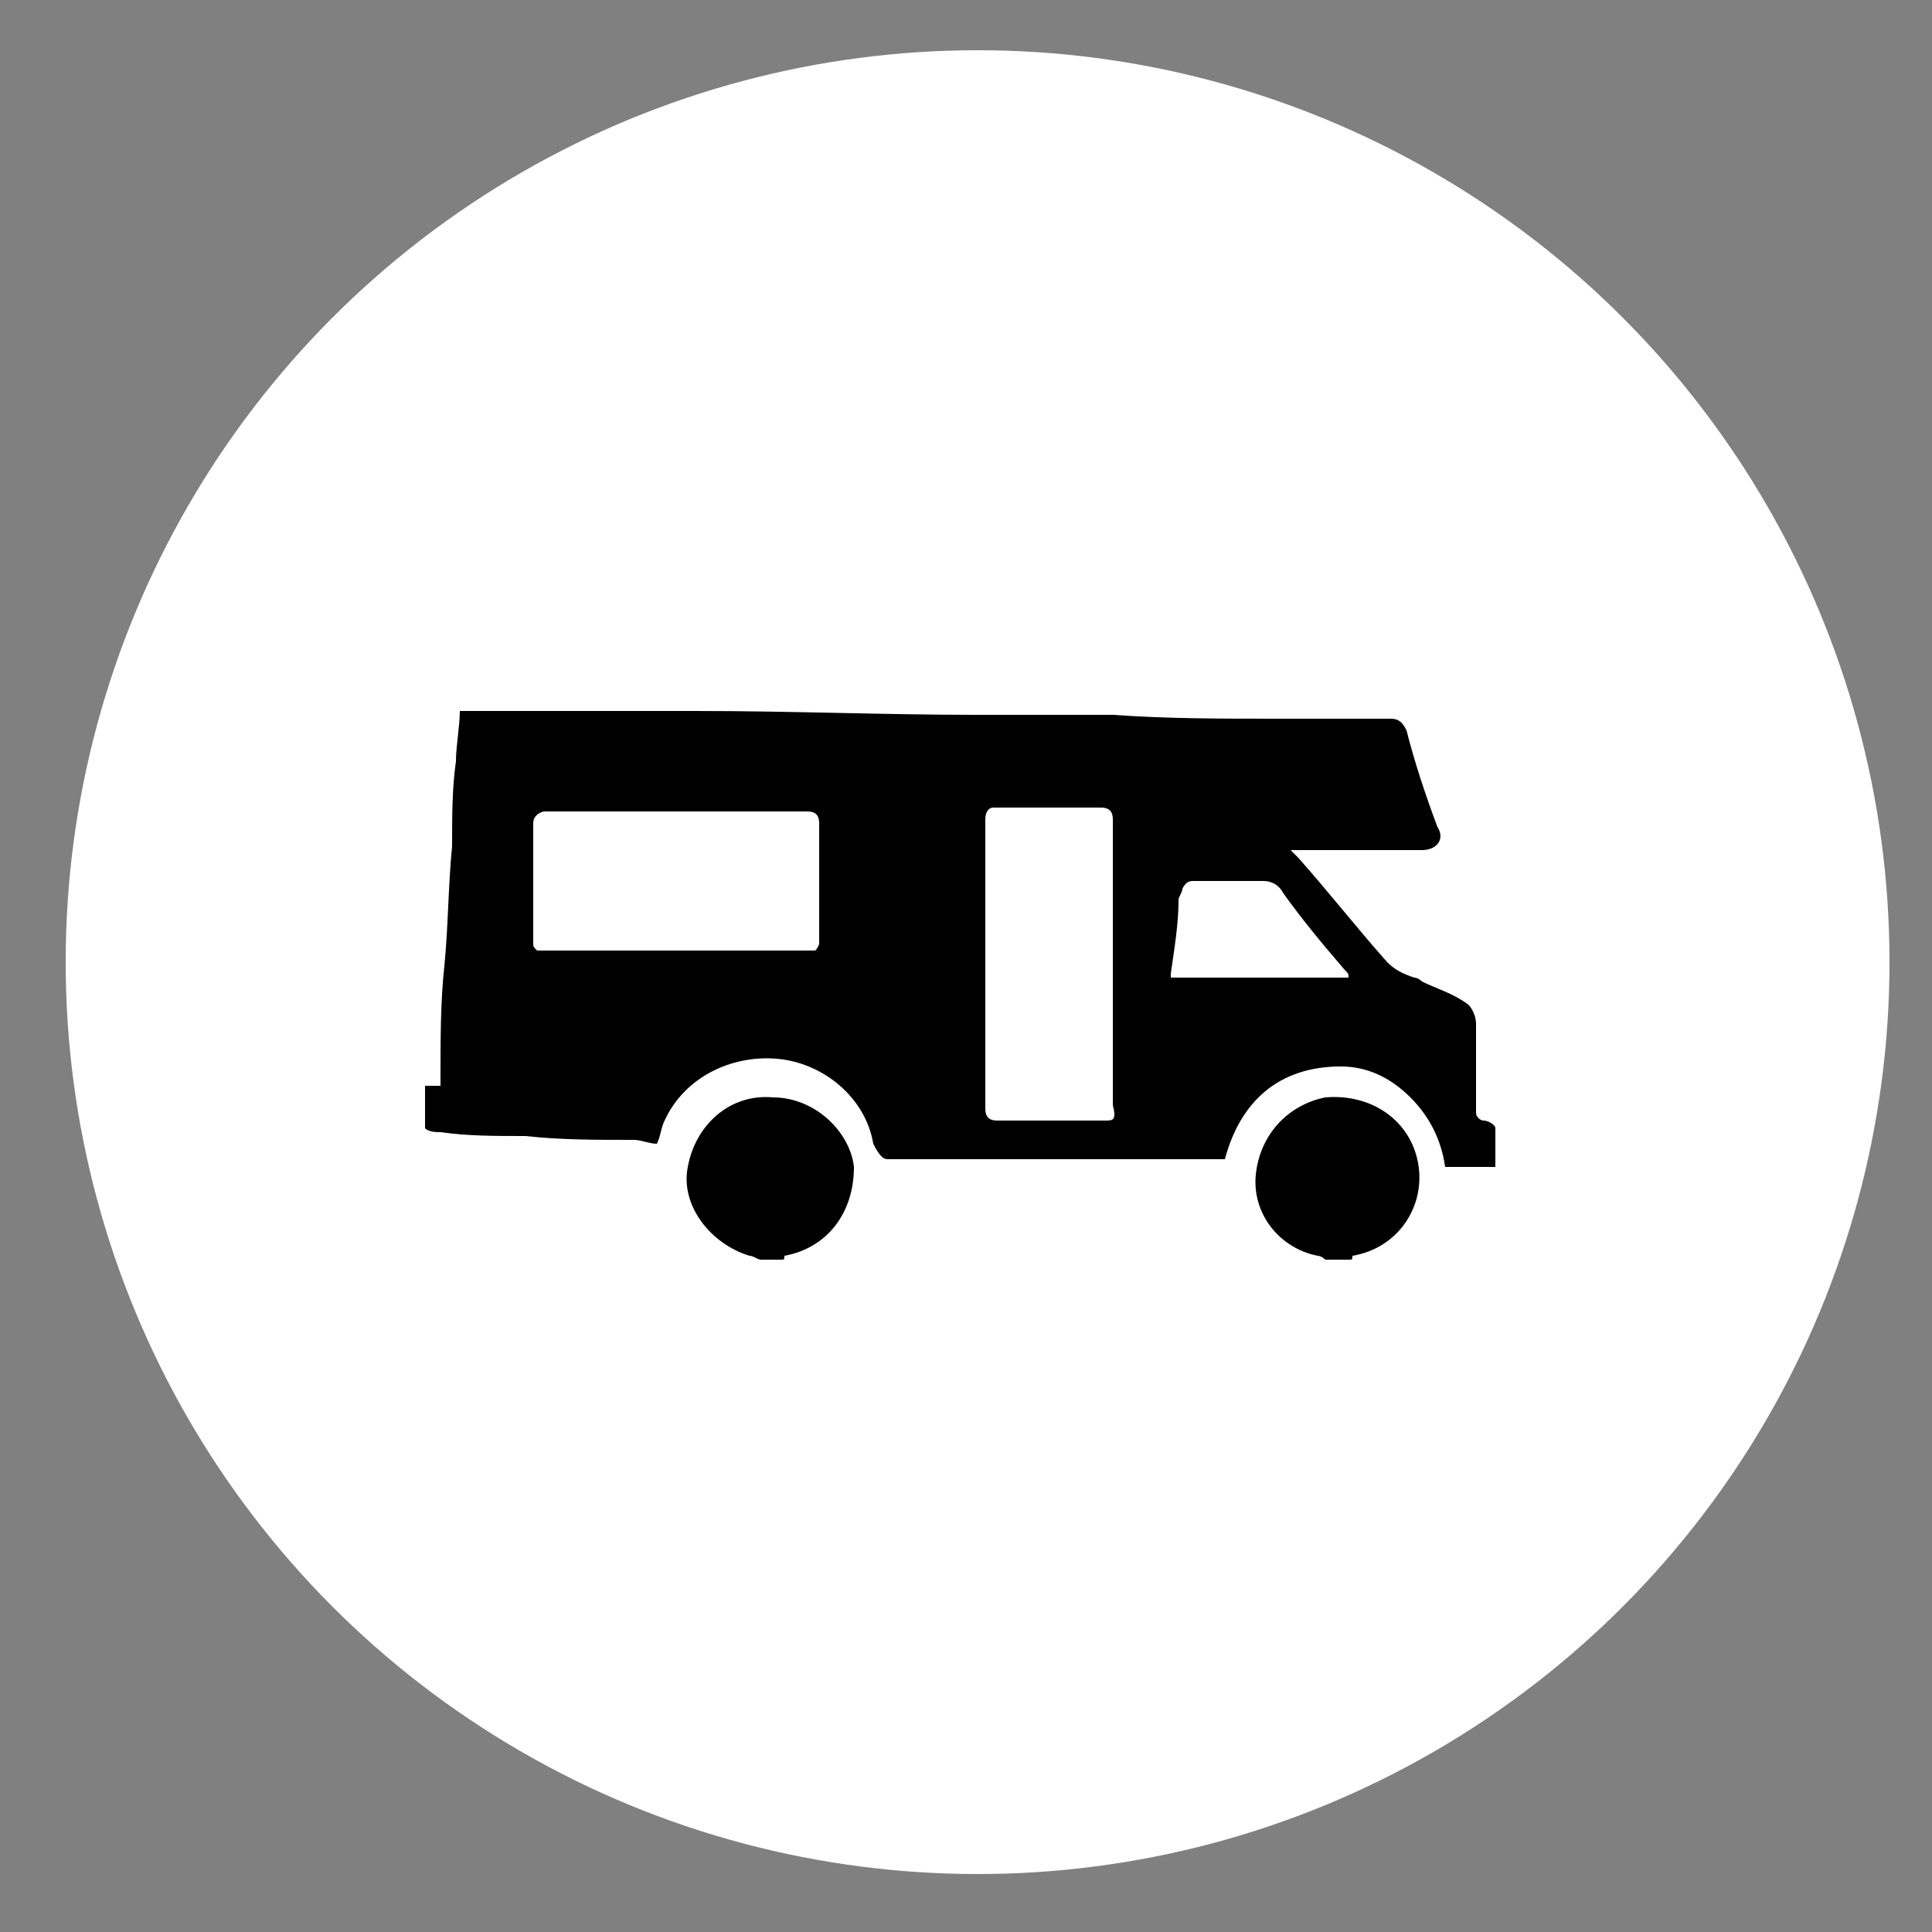 
<svg version="1.1" xmlns="http://www.w3.org/2000/svg" xmlns:xlink="http://www.w3.org/1999/xlink" x="0px" y="0px"
	 viewBox="0 0 50 50" style="enable-background:new 0 0 50 50;" xml:space="preserve">
<rect x="0" y="0" width="50" height="50" fill="#808080" stroke="none"/>
<style type="text/css">
	.st0{fill:#FFFFFF;}
</style>
<circle class="st0" cx="25.3" cy="24.9" r="23.6"/>
<g>
	<path d="M38.4,29c-0.1,0-0.2-0.1-0.2-0.2c0-0.8,0-1.5,0-2.3c0-0.2-0.1-0.4-0.2-0.5c-0.4-0.3-0.8-0.4-1.2-0.6
		c-0.1-0.1-0.2-0.1-0.2-0.1c-0.3-0.1-0.5-0.2-0.7-0.4c-0.8-0.9-1.5-1.8-2.3-2.7c-0.1-0.1-0.1-0.1-0.2-0.2c0.1,0,0.1,0,0.2,0
		c1,0,2.1,0,3.2,0c0.4,0,0.6-0.3,0.4-0.6c-0.3-0.8-0.6-1.7-0.8-2.5c-0.1-0.2-0.2-0.3-0.4-0.3c-1,0-2,0-3,0c-1.4,0-2.8,0-4.2-0.1
		c-1.2,0-2.3,0-3.5,0c-2.4,0-4.8-0.1-7.3-0.1c-0.2,0-0.4,0-0.6,0c-1.8,0-3.6,0-5.5,0c0,0.4-0.1,0.9-0.1,1.3
		c-0.1,0.7-0.1,1.4-0.1,2.2c-0.1,1-0.1,2.1-0.2,3.1c-0.1,0.9-0.1,1.9-0.1,2.9c0,0.1,0,0.1,0,0.2c-0.2,0-0.3,0-0.4,0
		c0,0.4,0,0.7,0,1.1c0.1,0.1,0.3,0.1,0.4,0.1c0.7,0.1,1.4,0.1,2.2,0.1c0.9,0.1,1.8,0.1,2.8,0.1c0.2,0,0.4,0.1,0.6,0.1
		c0.1-0.2,0.1-0.4,0.2-0.6c0.5-1.1,1.7-1.7,2.9-1.6c1.2,0.1,2.3,1,2.5,2.2C22.8,30,22.9,30,23,30c2.3,0,4.6,0,6.9,0
		c0.6,0,1.2,0,1.7,0c0.1,0,0.1,0,0.1,0c0.4-1.5,1.4-2.4,3-2.4c0.7,0,1.3,0.3,1.8,0.8c0.5,0.5,0.8,1.1,0.9,1.8c0.4,0,0.9,0,1.3,0
		c0-0.3,0-0.7,0-1C38.7,29.1,38.5,29,38.4,29z M14.1,21c2.3,0,4.5,0,6.8,0c0.2,0,0.3,0.1,0.3,0.3c0,1,0,2,0,3.1
		c0,0.1-0.1,0.2-0.1,0.2h-7.2c-0.1-0.1-0.1-0.1-0.1-0.2c0-1,0-2,0-3.1C13.8,21.1,14,21,14.1,21z M28.6,29c-0.9,0-1.9,0-2.8,0
		c-0.2,0-0.3-0.1-0.3-0.3c0-2.5,0-5,0-7.5c0-0.2,0.1-0.3,0.2-0.3c0.9,0,1.9,0,2.8,0c0.2,0,0.3,0.1,0.3,0.3c0,1.3,0,2.5,0,3.7
		c0,1.3,0,2.5,0,3.7C28.9,29,28.8,29,28.6,29z M30.5,23.3c0-0.1,0.1-0.2,0.1-0.3c0.1-0.2,0.2-0.2,0.3-0.2c0.4,0,0.9,0,1.3,0
		c0.2,0,0.3,0,0.5,0c0.2,0,0.4,0.1,0.5,0.3c0.5,0.7,1,1.3,1.6,2c0.1,0.1,0.1,0.1,0.1,0.2h-4.6v-0.1C30.4,24.5,30.5,23.9,30.5,23.3z"
		/>
	<path d="M34.3,28.4c-1,0.2-1.7,1-1.8,2c-0.1,1,0.6,1.9,1.6,2.1c0.1,0,0.2,0.1,0.2,0.1c0.2,0,0.4,0,0.6,0c0.1,0,0.1,0,0.1-0.1
		c1.2-0.2,1.9-1.3,1.7-2.4C36.5,29,35.5,28.3,34.3,28.4z"/>
	<path d="M20,28.4c-1.1-0.1-2,0.7-2.2,1.8c-0.2,1,0.6,2,1.6,2.3c0.1,0,0.2,0.1,0.3,0.1c0.2,0,0.3,0,0.5,0c0.1,0,0.1,0,0.1-0.1
		c1.1-0.2,1.8-1.1,1.8-2.3C22,29.3,21.1,28.4,20,28.4z"/>
</g>
</svg>
